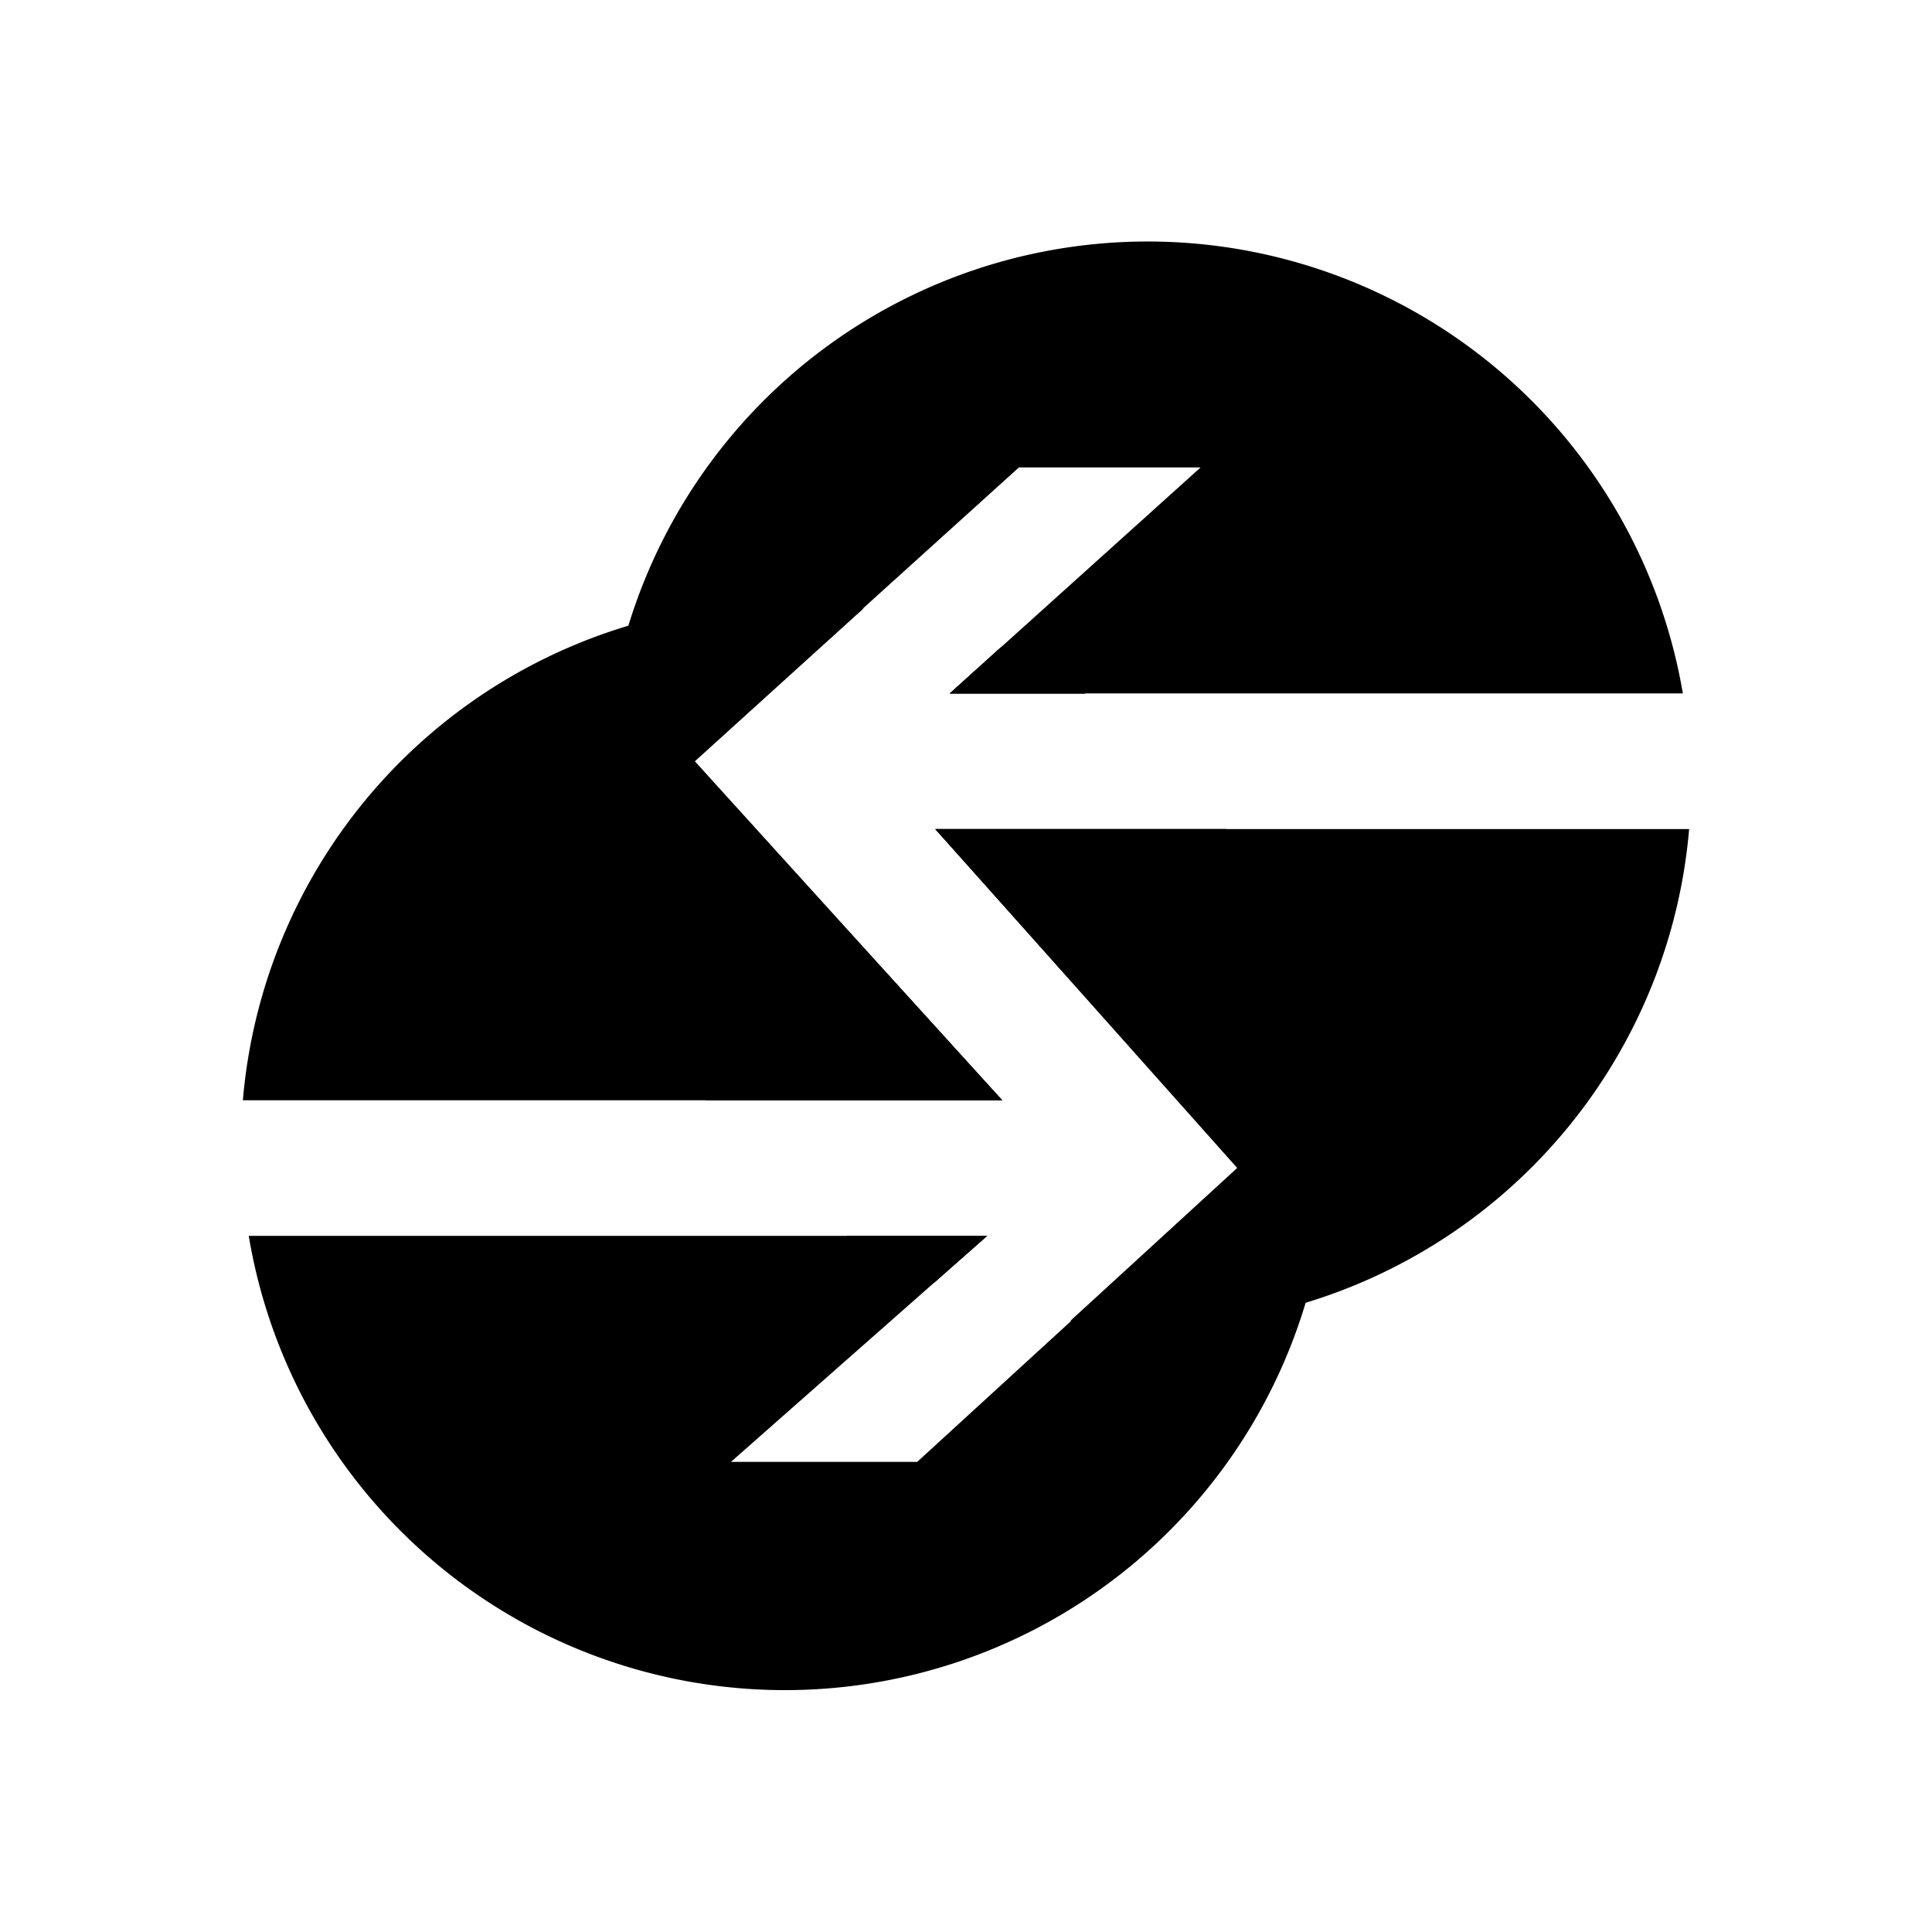 <svg xmlns="http://www.w3.org/2000/svg" width="1em" height="1em" viewBox="0 0 24 24"><path fill="currentColor" d="m10.72 7.56l-2.1 1.897l3.829 4.211H3.017A6.75 6.75 0 0 1 10.72 7.56m1.712.482l-.634.573h1.684a6.5 6.5 0 0 0-1.05-.573M15.24 10.3h-3.621l3.762 4.21l-3.987 3.65H9.08l3.184-2.808H3.09A6.753 6.753 0 1 0 15.234 10.3z"/><path fill="currentColor" d="M20.91 8.614h-9.112l3.116-2.807h-2.257L8.62 9.457l3.83 4.21H8.765A6.748 6.748 0 0 1 14.246 3a6.745 6.745 0 0 1 6.659 5.614zm.073 1.685h-9.365l3.762 4.21l-2.077 1.898a6.75 6.75 0 0 0 7.68-6.108m-9.382 5.637l.663-.584h-1.746q.515.34 1.083.584"/><path fill="currentColor" d="M13.482 8.615a7 7 0 0 0-1.05-.573l-.634.573zm-1.033 5.053L8.632 9.457l2.094-1.898a6.8 6.8 0 0 0-2.931.225a6.74 6.74 0 0 0 .977 5.884zm2.78-3.369h-3.61l3.75 4.21l-2.072 1.899c.974.136 1.967.06 2.908-.225a6.74 6.74 0 0 0-.976-5.884m-4.711 5.053q.512.338 1.084.584l.657-.584z"/></svg>